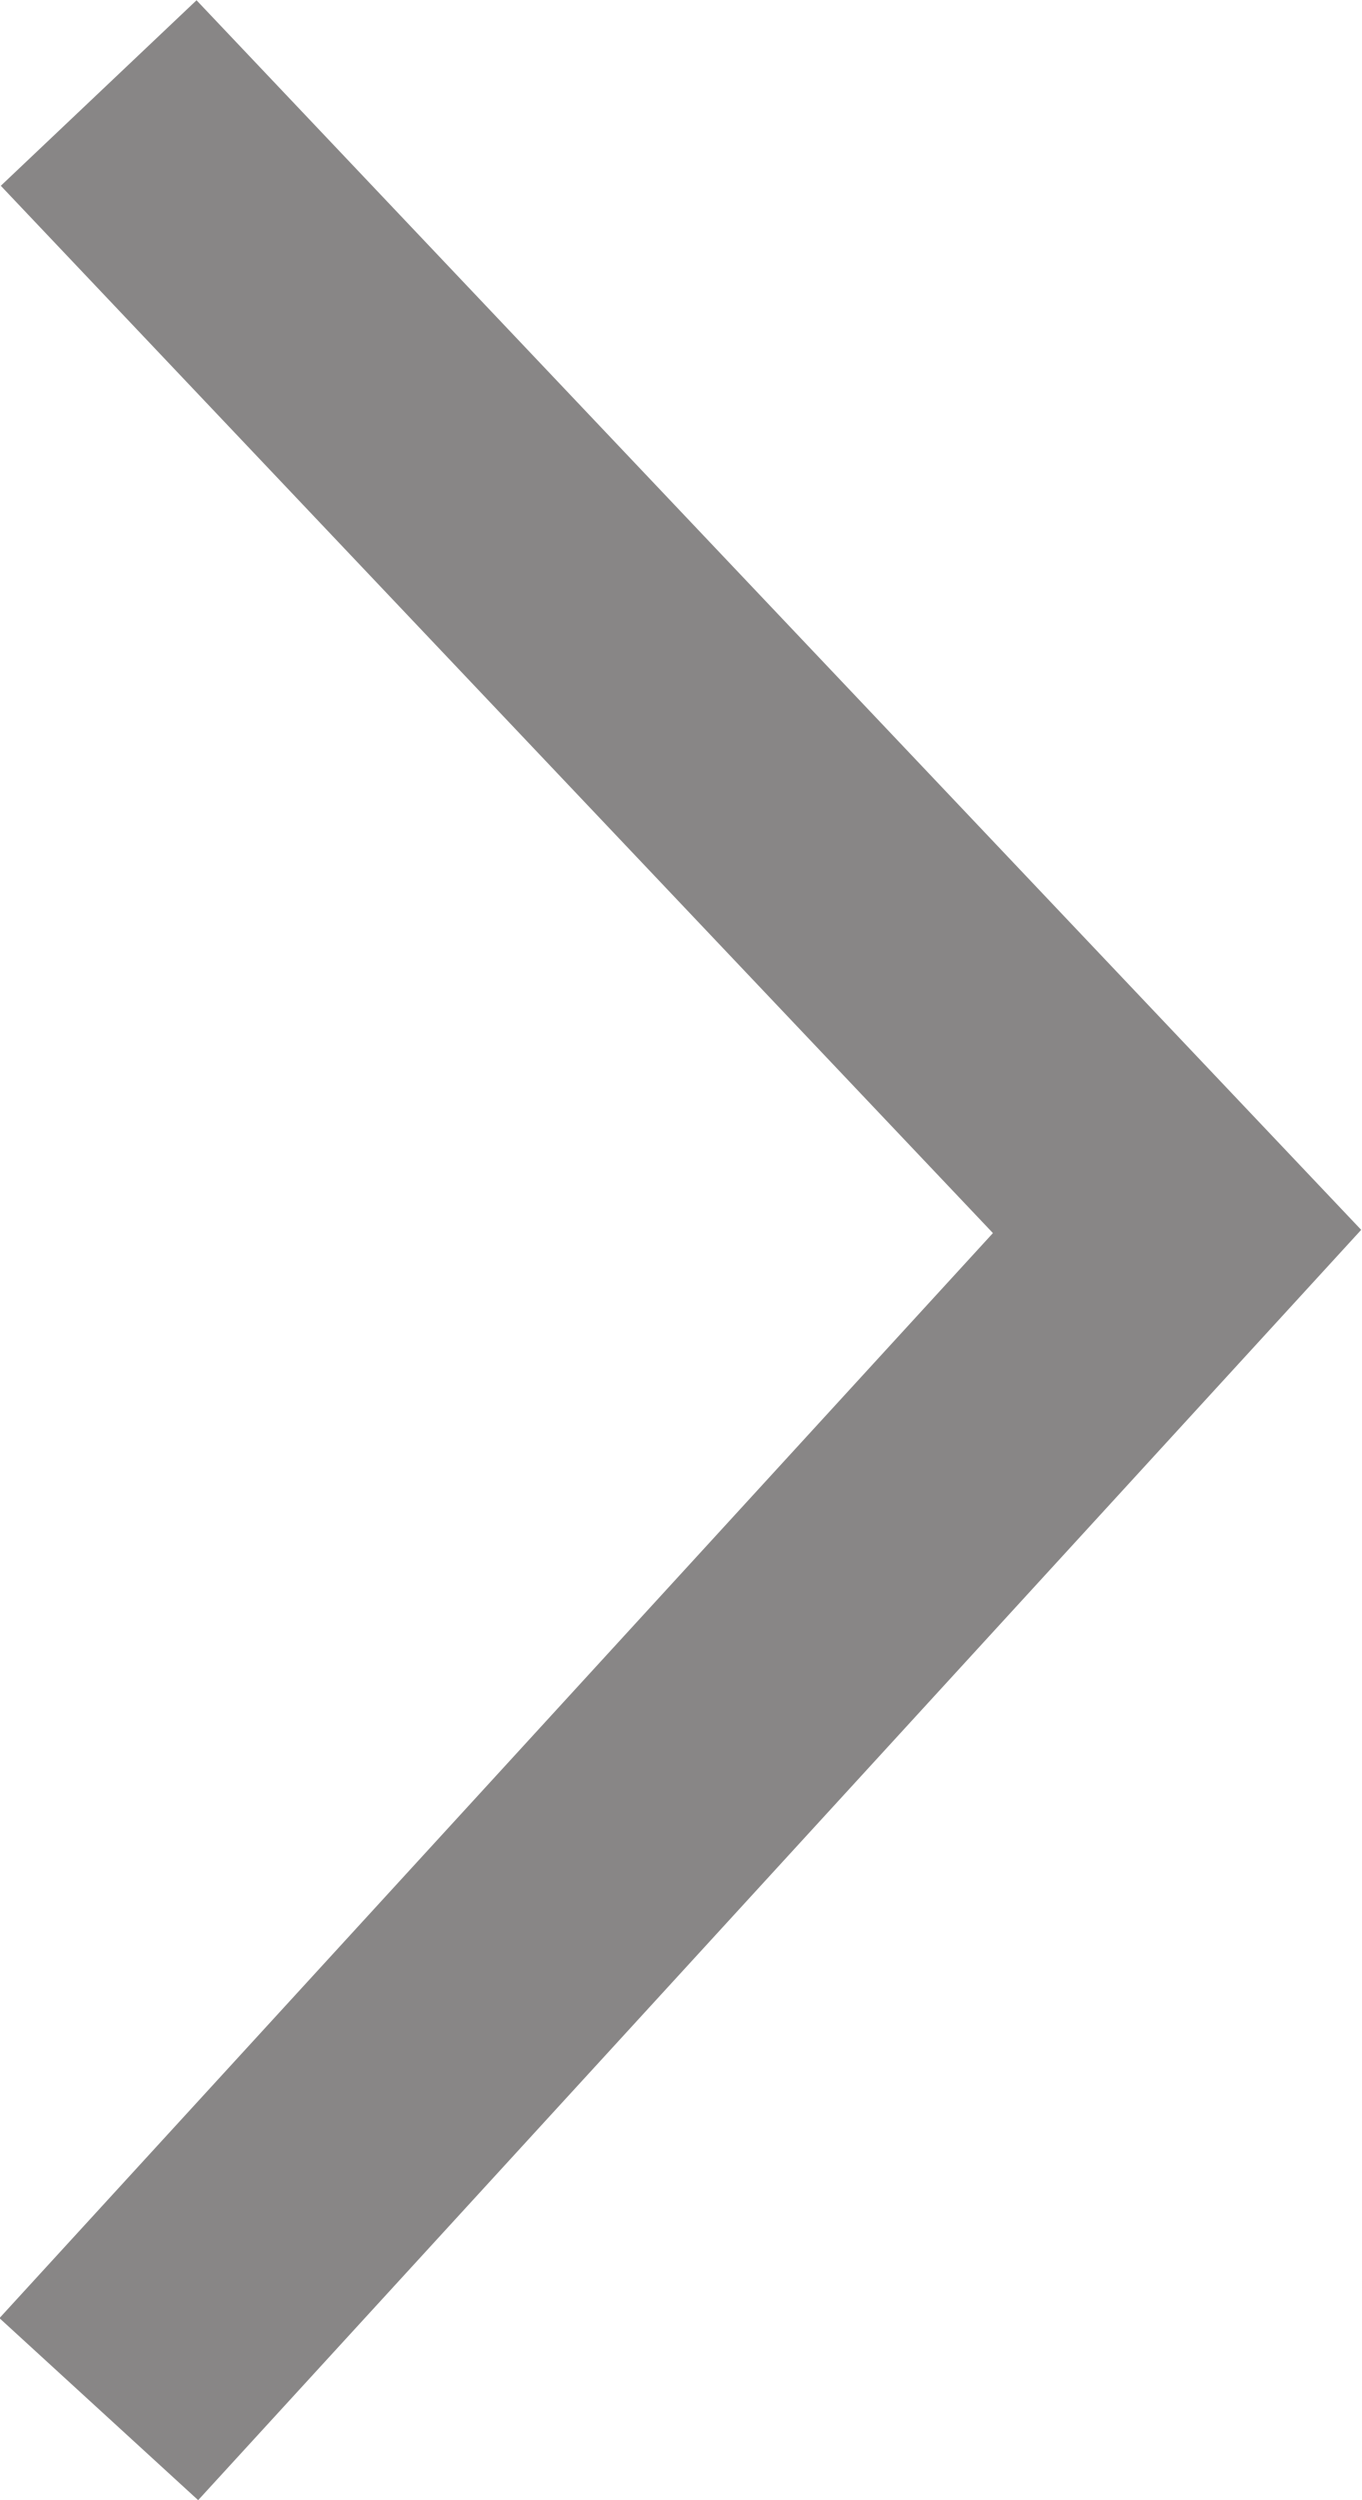 <svg xmlns="http://www.w3.org/2000/svg" width="5.052" height="9.272" viewBox="0 0 5.052 9.272">
  <path id="Path_3098" data-name="Path 3098" d="M2320.7,748.077l-.737-.675,3.685-4.024-3.68-3.884.726-.688,4.32,4.56Z" transform="translate(-2319.965 -738.805)" fill="#888686"/>
</svg>
